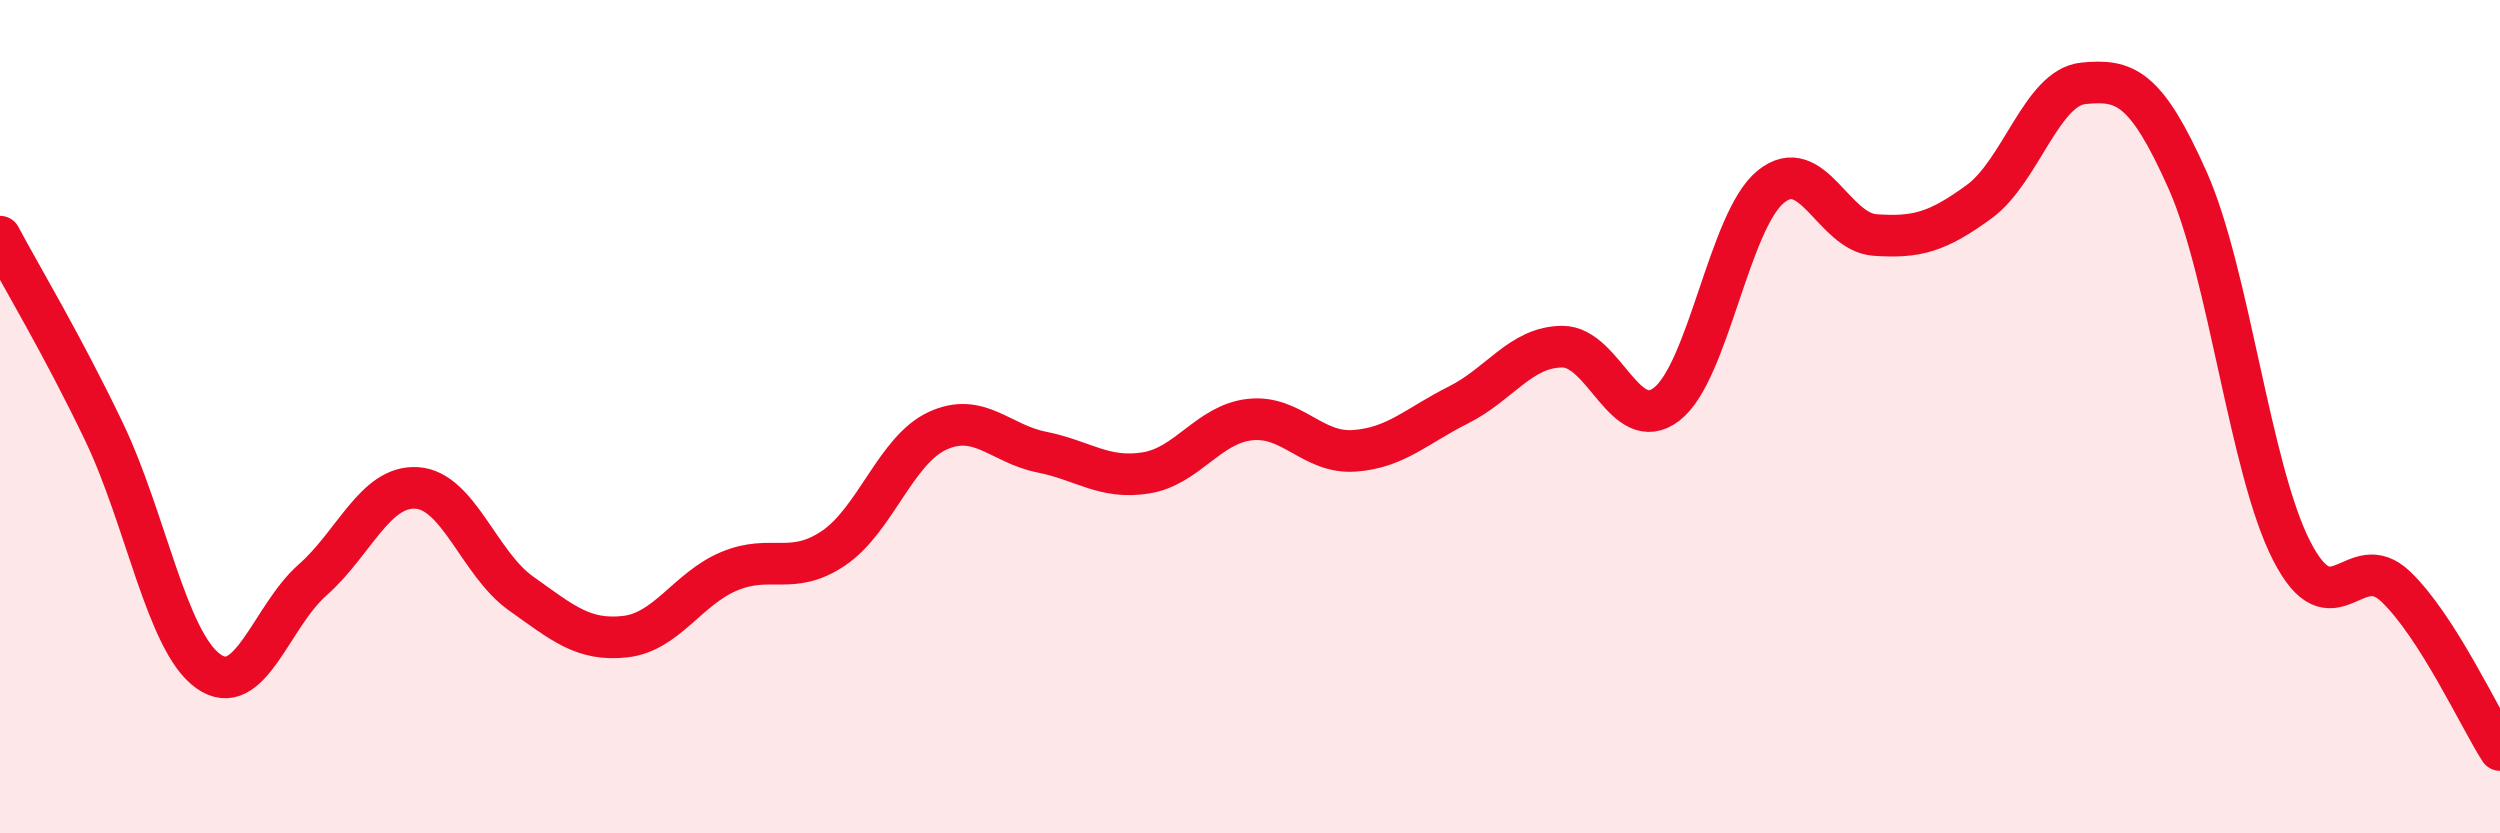 
    <svg width="60" height="20" viewBox="0 0 60 20" xmlns="http://www.w3.org/2000/svg">
      <path
        d="M 0,5.68 C 0.5,6.62 1.5,8.28 2.5,10.37 C 3.5,12.46 4,15.4 5,16.11 C 6,16.82 6.5,14.8 7.5,13.92 C 8.5,13.04 9,11.65 10,11.71 C 11,11.77 11.5,13.53 12.5,14.24 C 13.5,14.95 14,15.39 15,15.28 C 16,15.17 16.5,14.13 17.5,13.71 C 18.5,13.29 19,13.83 20,13.16 C 21,12.49 21.5,10.8 22.5,10.34 C 23.5,9.88 24,10.65 25,10.85 C 26,11.05 26.5,11.51 27.5,11.35 C 28.5,11.19 29,10.18 30,10.07 C 31,9.96 31.5,10.89 32.5,10.82 C 33.5,10.75 34,10.22 35,9.72 C 36,9.22 36.5,8.32 37.5,8.32 C 38.5,8.32 39,10.47 40,9.7 C 41,8.93 41.5,5.29 42.5,4.48 C 43.5,3.67 44,5.57 45,5.64 C 46,5.71 46.5,5.57 47.5,4.84 C 48.5,4.11 49,2.1 50,2 C 51,1.9 51.5,2.08 52.5,4.32 C 53.5,6.56 54,11.27 55,13.22 C 56,15.17 56.5,13.12 57.5,14.08 C 58.5,15.04 59.5,17.22 60,18L60 20L0 20Z"
        fill="#EB0A25"
        opacity="0.1"
        stroke-linecap="round"
        stroke-linejoin="round"
      />
      <path
        d="M 0,5.68 C 0.5,6.62 1.5,8.28 2.5,10.37 C 3.5,12.46 4,15.4 5,16.11 C 6,16.82 6.5,14.8 7.5,13.92 C 8.5,13.04 9,11.65 10,11.71 C 11,11.77 11.5,13.53 12.5,14.24 C 13.5,14.95 14,15.39 15,15.28 C 16,15.17 16.5,14.13 17.5,13.71 C 18.5,13.29 19,13.83 20,13.16 C 21,12.49 21.5,10.8 22.5,10.34 C 23.5,9.88 24,10.65 25,10.85 C 26,11.05 26.5,11.51 27.5,11.35 C 28.5,11.19 29,10.18 30,10.07 C 31,9.96 31.5,10.89 32.5,10.82 C 33.5,10.75 34,10.22 35,9.72 C 36,9.22 36.5,8.32 37.5,8.32 C 38.5,8.32 39,10.47 40,9.7 C 41,8.93 41.5,5.29 42.5,4.48 C 43.5,3.67 44,5.57 45,5.64 C 46,5.71 46.5,5.57 47.5,4.84 C 48.5,4.11 49,2.1 50,2 C 51,1.9 51.5,2.08 52.5,4.32 C 53.5,6.56 54,11.27 55,13.22 C 56,15.17 56.5,13.12 57.5,14.08 C 58.5,15.04 59.5,17.22 60,18"
        stroke="#EB0A25"
        stroke-width="1"
        fill="none"
        stroke-linecap="round"
        stroke-linejoin="round"
      />
    </svg>
  